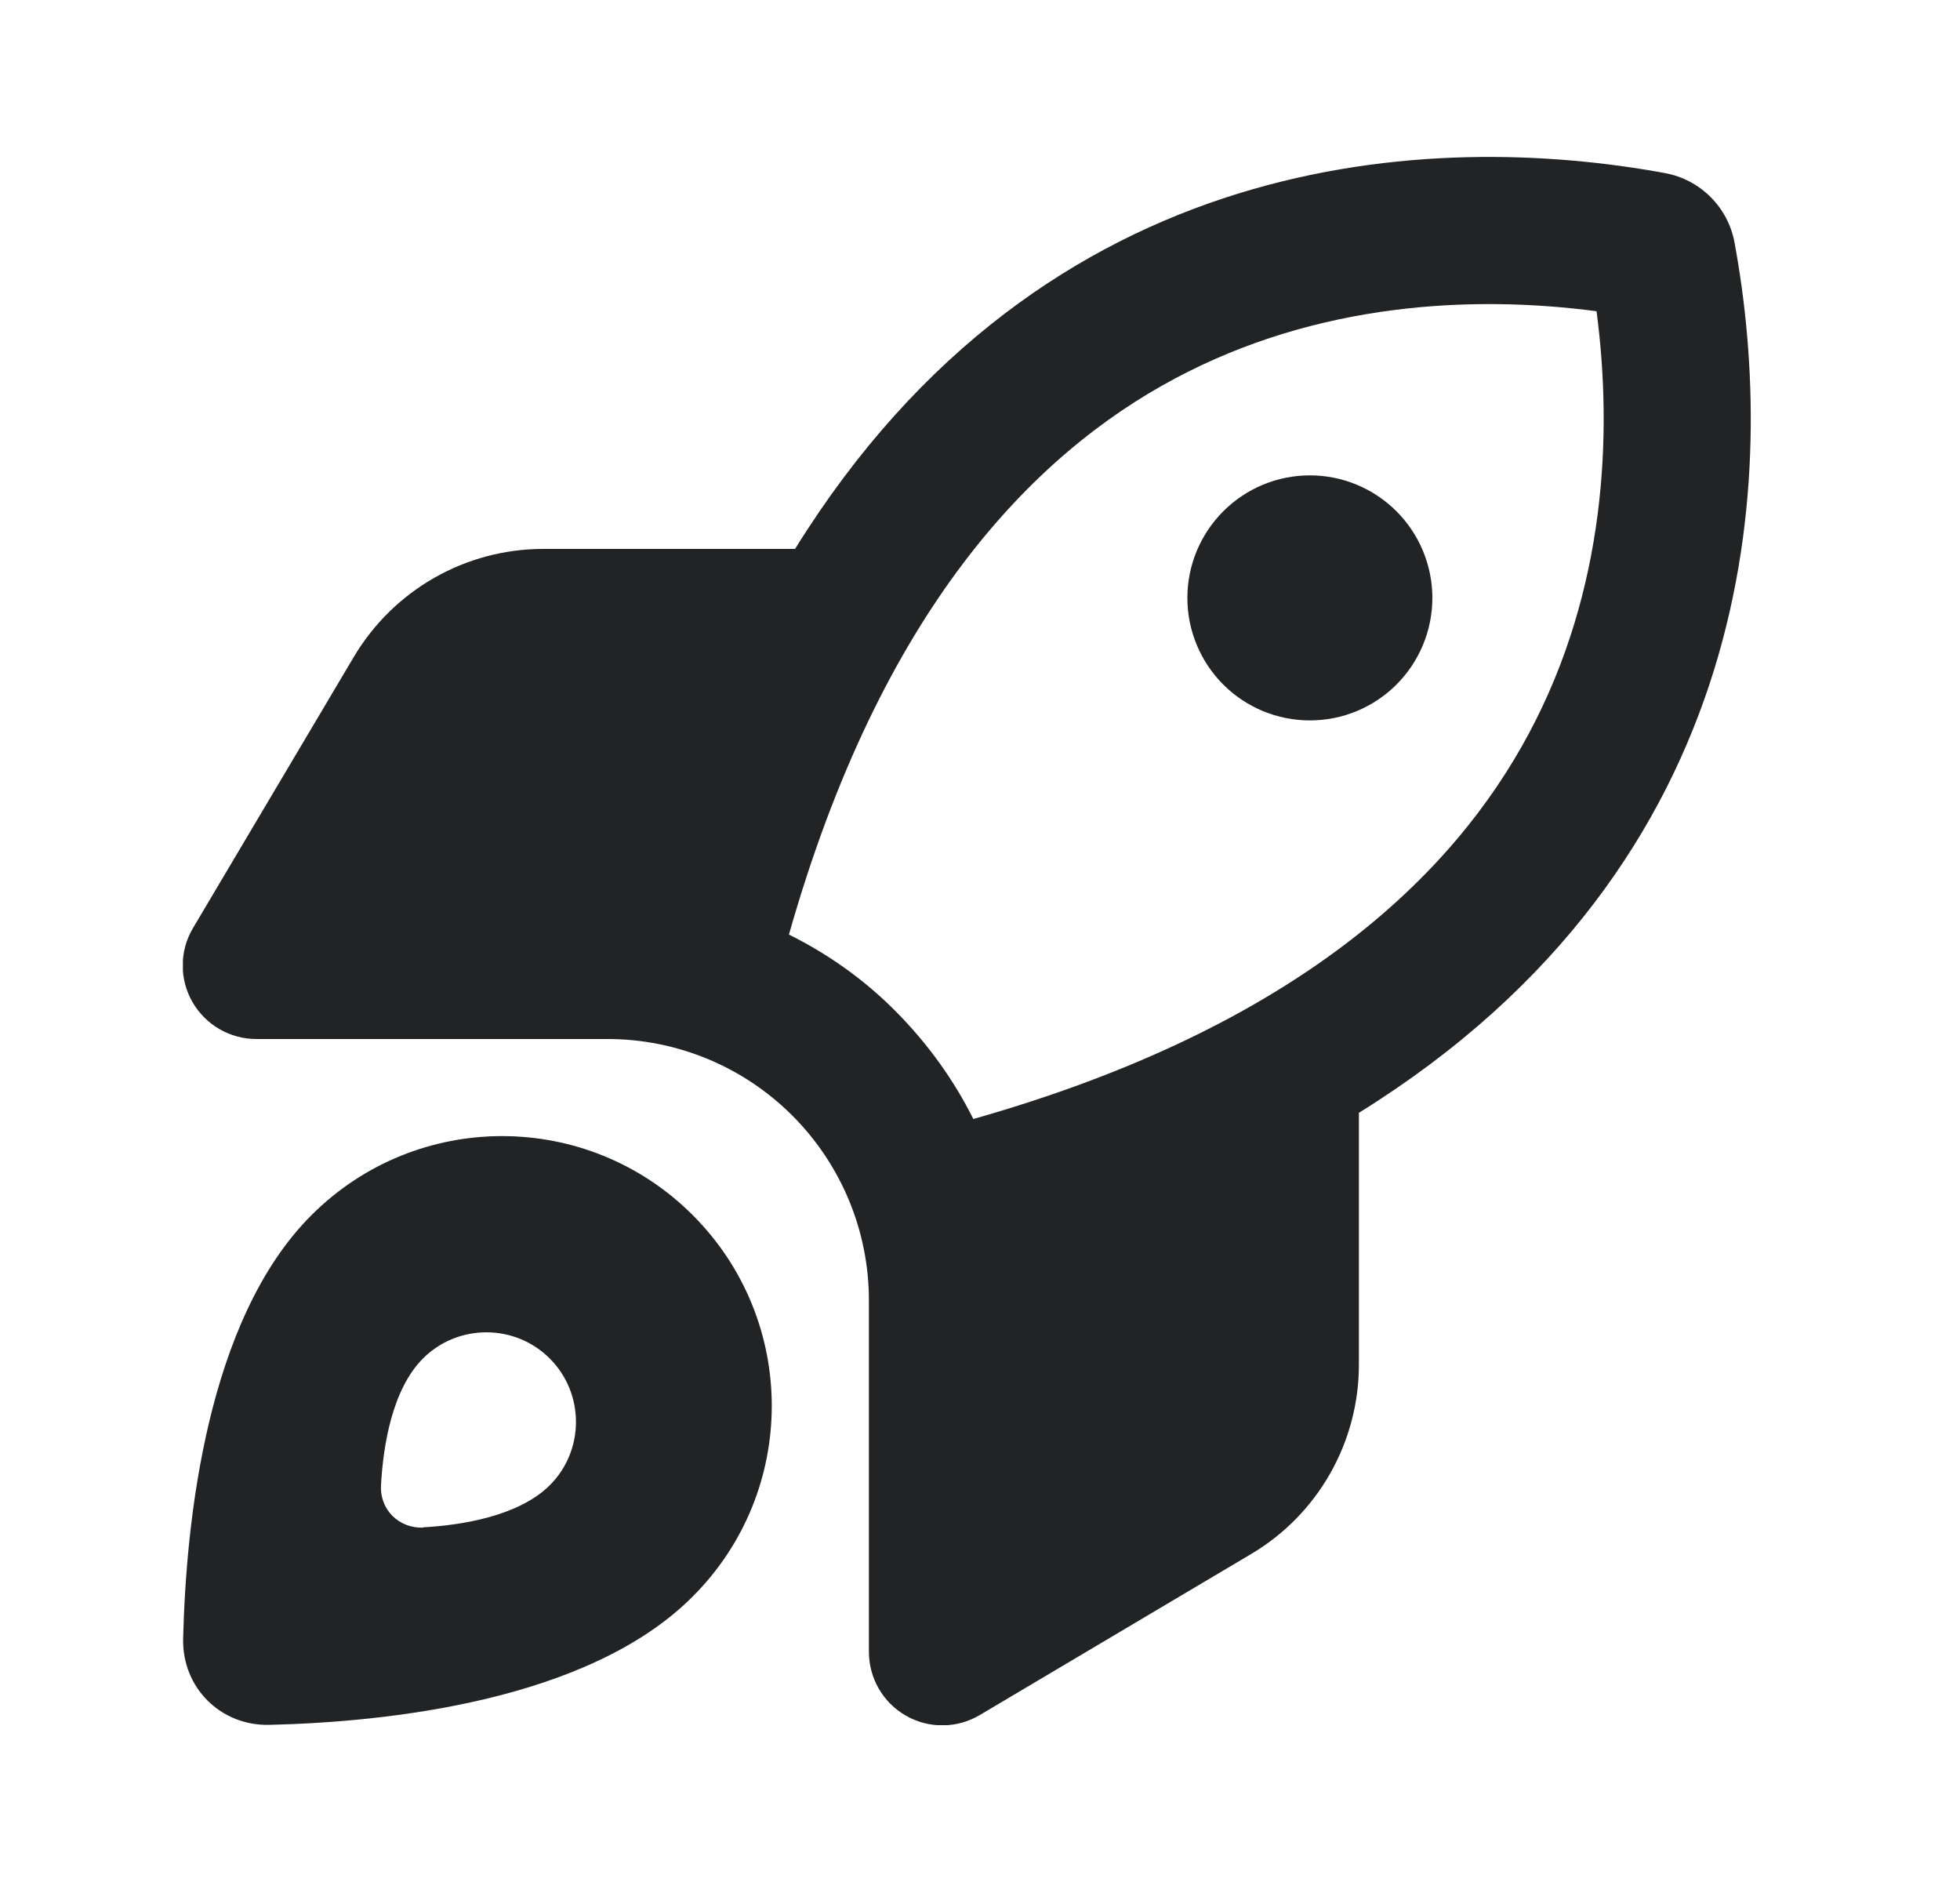 <svg width="25" height="24" viewBox="0 0 25 24" fill="none" xmlns="http://www.w3.org/2000/svg">
<g clip-path="url(#clip0_623_26104)">
<path d="M10.063 11.918C10.567 12.168 11.028 12.496 11.43 12.902C11.833 13.309 12.165 13.77 12.415 14.27C16.547 13.098 18.536 11.164 19.504 9.348C20.481 7.52 20.571 5.535 20.364 3.969C18.797 3.762 16.813 3.852 14.985 4.828C13.168 5.797 11.235 7.789 10.063 11.918ZM17.333 14.191V17.402C17.333 18.395 16.809 19.316 15.954 19.82L12.497 21.871C12.208 22.043 11.848 22.047 11.555 21.879C11.262 21.711 11.083 21.402 11.083 21.062V16.582C11.083 15.699 10.731 14.851 10.106 14.226C9.481 13.601 8.633 13.25 7.751 13.25H3.27C2.934 13.25 2.622 13.07 2.454 12.777C2.286 12.484 2.29 12.125 2.461 11.836L4.512 8.379C5.02 7.523 5.938 7 6.93 7H10.141C13.336 1.852 18.301 1.668 21.235 2.207C21.688 2.289 22.044 2.645 22.125 3.098C22.665 6.031 22.481 10.996 17.333 14.191ZM3.438 21.996C2.813 22.012 2.321 21.52 2.336 20.895C2.372 19.422 2.633 16.832 3.973 15.496C5.317 14.152 7.493 14.152 8.836 15.496C10.18 16.84 10.18 19.016 8.836 20.359C7.501 21.699 4.911 21.961 3.438 21.996ZM5.399 19.477C5.899 19.449 6.618 19.332 7.012 18.941C7.458 18.496 7.458 17.77 7.012 17.324C6.567 16.879 5.84 16.879 5.395 17.324C5.001 17.719 4.887 18.438 4.86 18.938C4.84 19.25 5.09 19.496 5.403 19.48L5.399 19.477ZM15.145 7.625C15.145 7.211 15.31 6.813 15.603 6.52C15.896 6.227 16.293 6.062 16.708 6.062C17.122 6.062 17.519 6.227 17.812 6.52C18.105 6.813 18.27 7.211 18.27 7.625C18.27 8.039 18.105 8.437 17.812 8.73C17.519 9.023 17.122 9.187 16.708 9.187C16.293 9.187 15.896 9.023 15.603 8.73C15.31 8.437 15.145 8.039 15.145 7.625Z" fill="#222324"/>
</g>
<defs>
<clipPath id="clip0_623_26104">
<rect width="20" height="20" fill="white" transform="translate(2.333 2)"/>
</clipPath>
</defs>
</svg>
